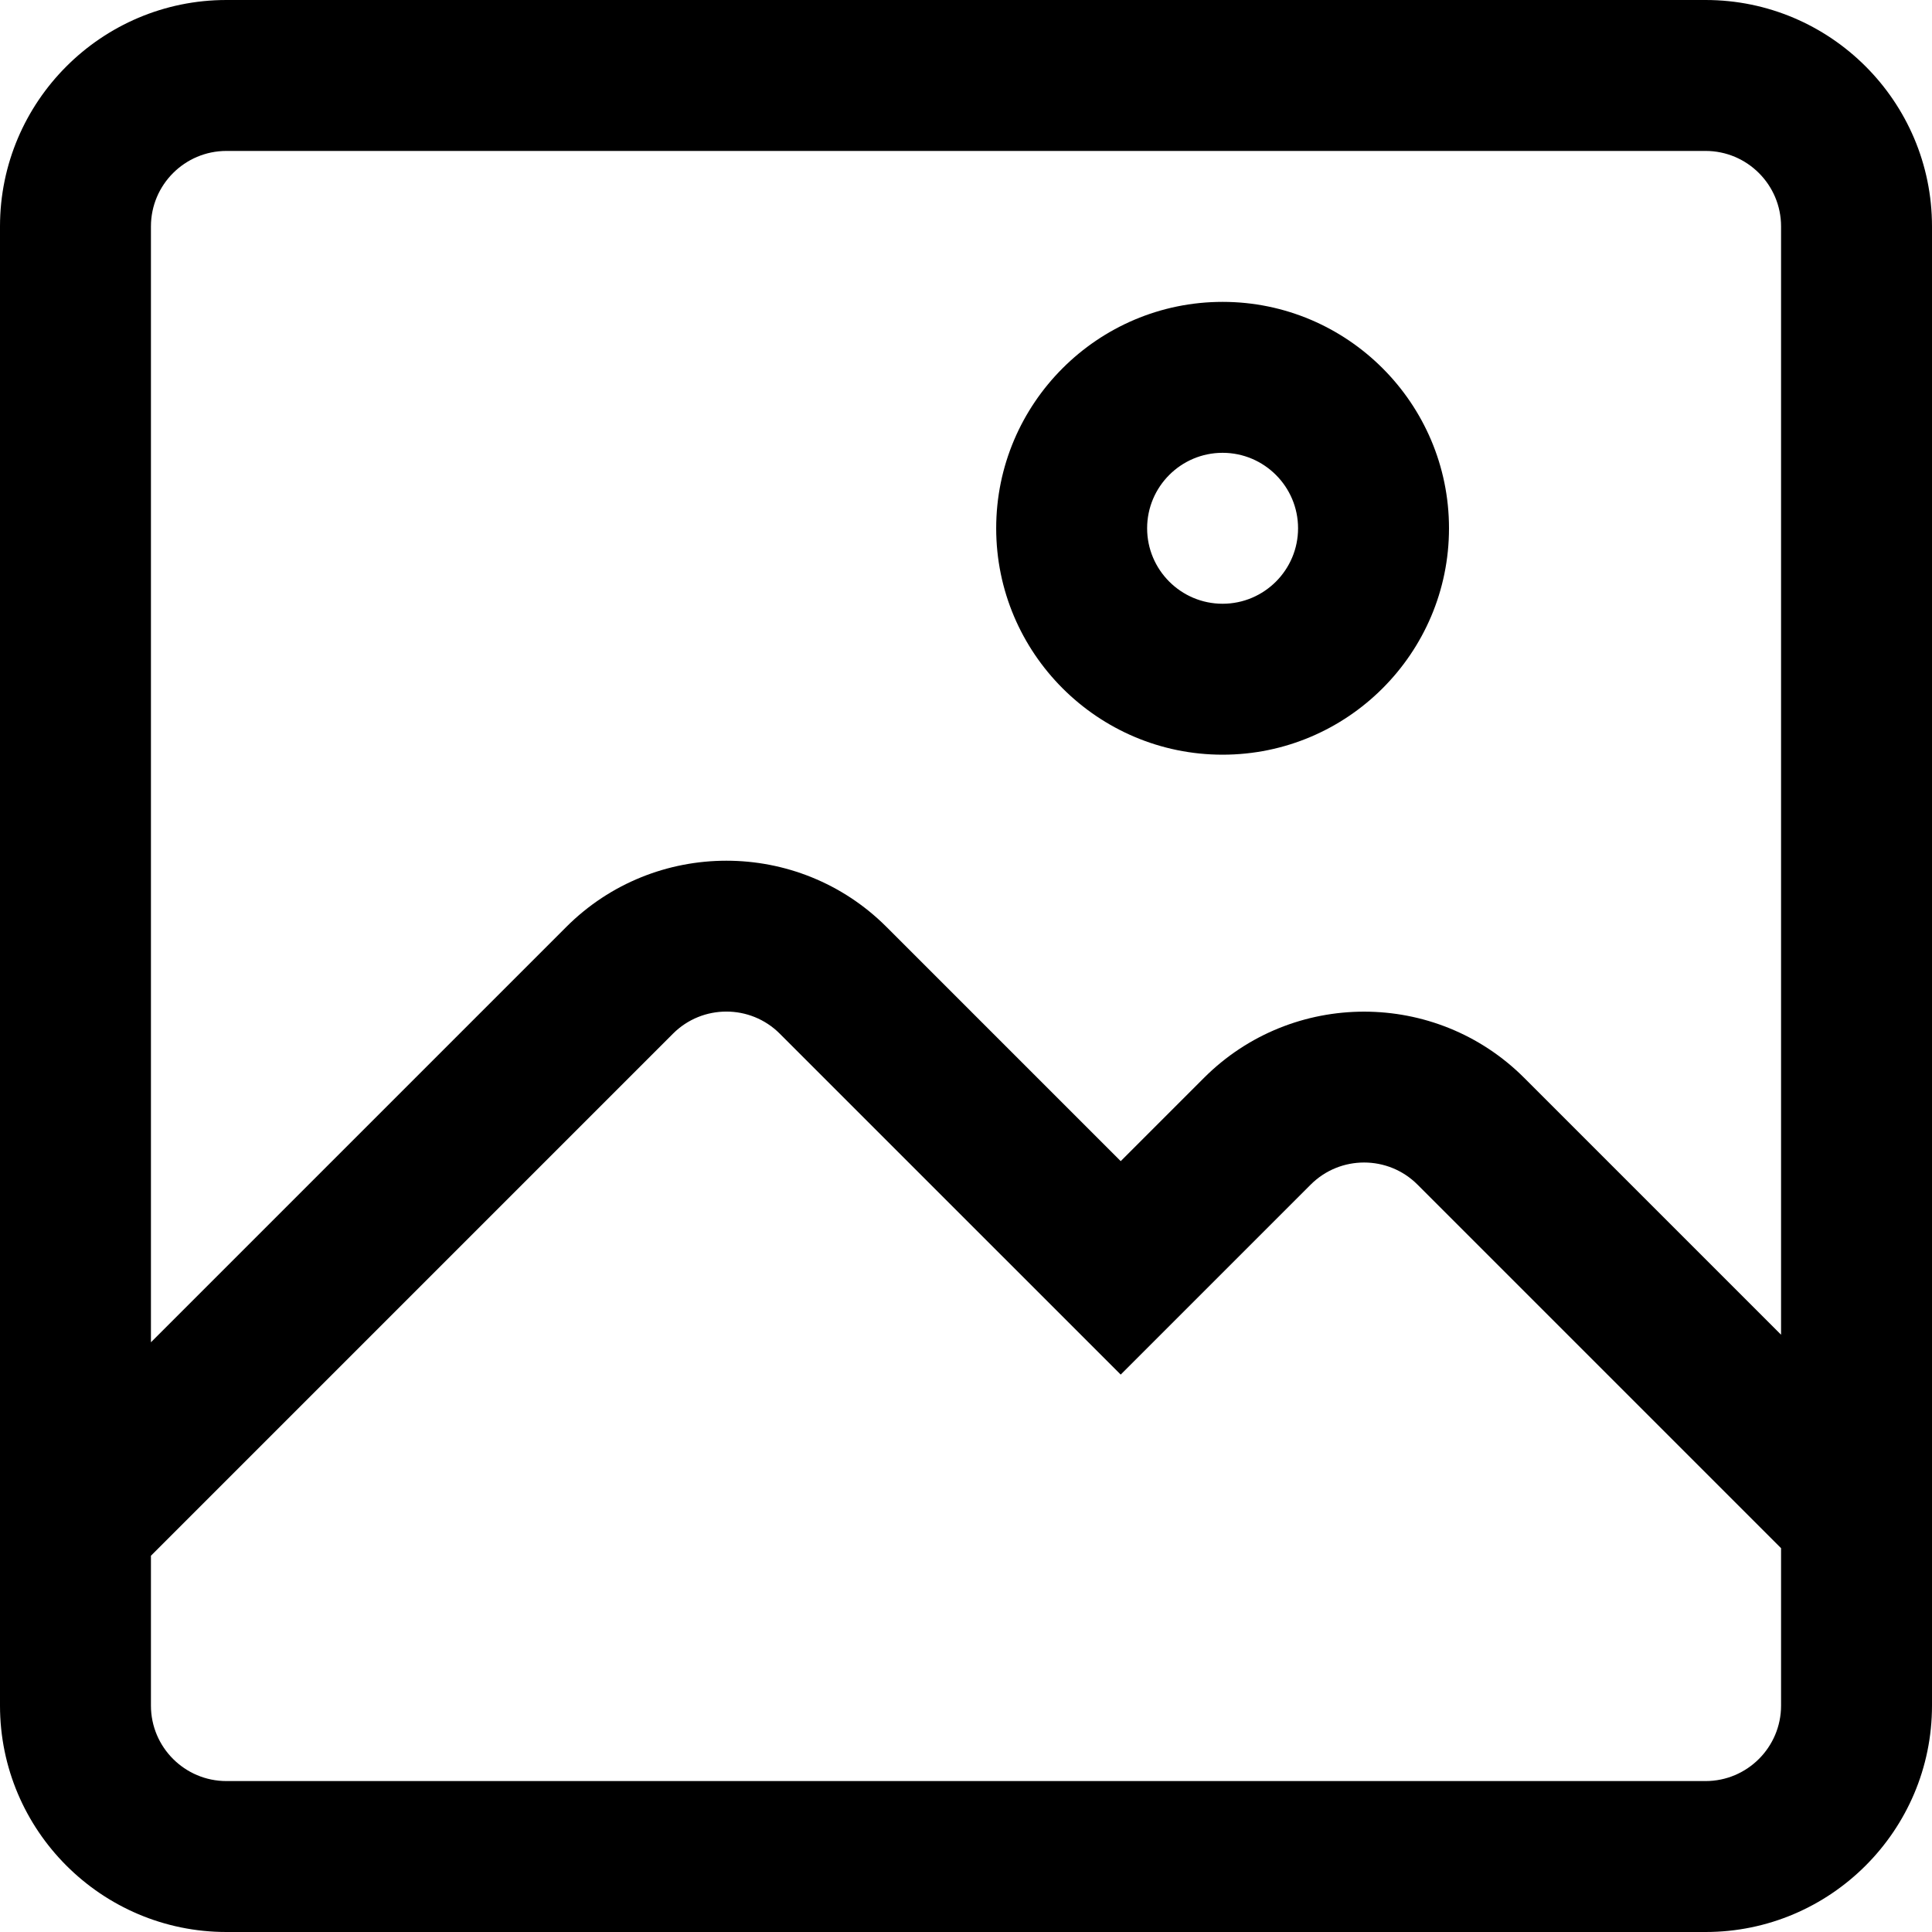 <svg id="Layer_1" enable-background="new 0 0 512 512" height="512" viewBox="0 0 512 512" width="512" xmlns="http://www.w3.org/2000/svg"><path d="m452 0h-392c-33.084 0-60 26.916-60 60v392c0 33.084 26.916 60 60 60h392c33.084 0 60-26.916 60-60v-392c0-33.084-26.916-60-60-60zm-392 40h392c11.028 0 20 8.972 20 20v293.715l-68.073-68.073c-23.395-23.394-61.459-23.394-84.854 0l-22.073 22.074-62.074-62.074c-23.393-23.394-61.458-23.394-84.853 0l-110.073 110.073v-295.715c0-11.028 8.972-20 20-20zm392 432h-392c-11.028 0-20-8.972-20-20v-39.715l138.357-138.358c7.8-7.798 20.486-7.798 28.284 0l90.359 90.357 50.358-50.358c7.797-7.798 20.486-7.798 28.283 0l96.359 96.359v41.715c0 11.028-8.972 20-20 20zm-128-272c33.084 0 60-26.916 60-60s-26.916-60-60-60-60 26.916-60 60 26.916 60 60 60zm0-80c11.028 0 20 8.972 20 20s-8.972 20-20 20-20-8.972-20-20 8.972-20 20-20z"/></svg>